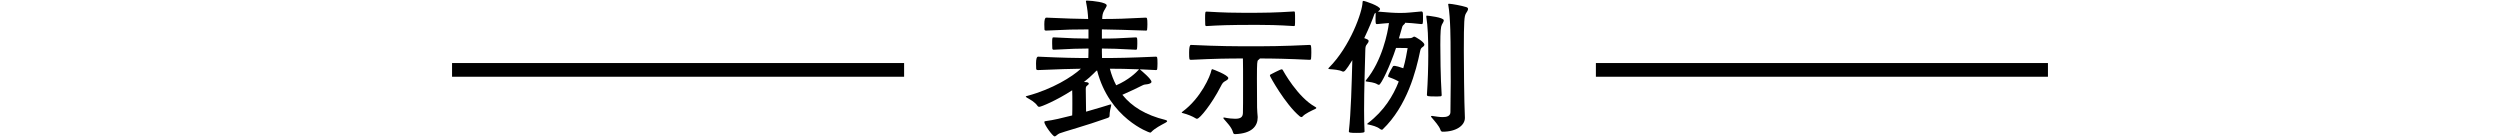 <?xml version="1.0" encoding="UTF-8"?>
<svg id="b" data-name="レイヤー 2" xmlns="http://www.w3.org/2000/svg" width="365" height="20" viewBox="0 0 365 20">
  <defs>
    <style>
      .f {
        fill: #000;
      }

      .f, .g {
        stroke-width: 0px;
      }

      .g {
        fill: none;
      }
    </style>
  </defs>
  <g id="c" data-name="PC">
    <g id="d" data-name="キャンペーン概要">
      <g id="e" data-name="対象カード">
        <g>
          <g>
            <path class="f" d="M166.485,10.187c.154.132,1.628,1.342,1.628,1.76,0,.198-.308.308-.616.352-.352.066-.374,0-.726.176-.572.286-1.628.814-2.904,1.364,1.364,1.716,3.411,2.97,6.293,3.674.176.044.242.11.242.176s-.088.154-.264.242c-.572.308-1.562.814-2.024,1.32-.066.088-.132.11-.198.11-.154,0-5.963-2.09-7.745-9.087-.154.088-.242.198-.506.462-.374.374-.836.792-1.408,1.232.132.022.242.022.33.022.242.022.374.11.374.22,0,.088-.088.198-.286.33-.088.066-.154.176-.154.462l.044,3.301c1.584-.44,2.97-.88,3.477-1.034.066-.022.11-.022.154-.022s.044,0,.044.044,0,.088-.022.154c-.088.352-.22.924-.22,1.43,0,.154-.044.264-.308.352-3.081,1.1-6.535,2.046-6.997,2.244-.33.132-.506.44-.726.44-.264,0-1.496-1.694-1.496-2.09,0-.132.132-.132.286-.154.924-.11,2.332-.44,3.784-.814.022-.528.022-1.144.022-1.782s0-1.298-.022-1.892c-2.266,1.474-4.533,2.42-4.818,2.42-.088,0-.176-.044-.22-.11-.44-.638-1.1-.946-1.54-1.21-.154-.088-.198-.154-.198-.176,0-.066.11-.066.242-.11,3.674-.99,6.513-2.772,7.811-3.96-1.584.022-3.103.066-6.249.198-.176,0-.264-.044-.286-.176,0-.154-.022-.484-.022-.792q0-.99.308-.99c3.763.176,5.501.198,7.327.198,0-.374.022-.55.022-.902v-.484c-1.54,0-2.442.044-5.061.176-.132,0-.198-.044-.22-.176,0-.154-.022-.44-.022-.726,0-.616,0-.902.154-.902h.088c2.442.132,3.674.176,5.061.176v-1.342c-1.958,0-3.125.022-6.161.176-.154,0-.242-.022-.264-.154,0-.154-.022-.462-.022-.77q0-.968.286-.968c2.992.132,4.466.176,6.117.198-.044-.858-.11-1.43-.308-2.464,0-.044-.022-.088-.022-.132,0-.088.066-.088.198-.088.792.022,2.839.242,2.839.704,0,.176-.22.44-.374.748-.198.374-.264.594-.286,1.232,2.09,0,3.344-.044,6.359-.198.176,0,.242.044.242.968,0,.308-.022.616-.044.792,0,.088-.044.132-.176.132-2.904-.088-4.401-.154-6.425-.176v1.342c1.628,0,2.244-.022,4.951-.176.22,0,.22.132.22.924,0,.308-.022.594-.044.748,0,.088-.066.132-.176.132-2.772-.132-3.455-.176-4.951-.176v.484c0,.33.022.528.022.902,2.244,0,3.873-.022,7.855-.198.198,0,.242.044.242,1.012,0,.33-.022.638-.044.814-.022.088-.066.132-.198.132-.88-.044-1.628-.088-2.333-.11l.066.066ZM162.965,12.453c1.805-.77,2.927-1.87,3.301-2.288.022-.022.022-.044.044-.044-1.76-.066-3.037-.088-4.269-.088.22.858.528,1.672.924,2.42Z"/>
            <path class="f" d="M174.602,17.294c-.528-.33-1.21-.594-1.871-.77-.11-.022-.198-.044-.198-.088,0-.022.022-.066.11-.132,2.685-1.98,4.071-5.215,4.225-6.051.022-.088.066-.154.132-.154.066,0,2.332.858,2.332,1.298,0,.11-.088.242-.33.374-.462.264-.484.286-.814.924-1.254,2.442-3.015,4.643-3.411,4.643-.066,0-.11,0-.176-.044ZM183.623,17.14c0,1.254-.836,2.354-3.278,2.442-.22,0-.264-.066-.33-.286-.22-.77-.924-1.43-1.32-1.914-.066-.066-.088-.132-.088-.176,0-.022.022-.044.088-.044h.066c.66.132,1.188.176,1.584.176.814,0,1.1-.264,1.122-.836.022-.264.022-2.266.022-4.269,0-1.474,0-2.926-.022-3.696-2.112,0-4.07.022-7.591.198-.242,0-.264-.044-.264-1.078q0-1.1.264-1.1c4.137.198,6.535.198,8.669.198,2.464,0,4.621,0,8.669-.198.198,0,.242.066.242,1.122,0,.374-.022.748-.044.924,0,.088-.088.132-.198.132-3.168-.154-5.325-.198-7.261-.198-.044.088-.176.154-.264.242-.132.11-.176.33-.176,2.684,0,1.76.022,4.071.022,4.247,0,.396.066,1.012.088,1.342v.088ZM183.513,3.63c-4.356,0-5.479.066-7.349.176-.11,0-.198-.044-.198-.176,0-.154-.022-.528-.022-.88,0-1.012.022-1.056.22-1.056,2.553.154,4.137.176,5.523.176,3.19,0,4.422-.022,7.217-.198.132,0,.154.066.154.198.022.176.022.55.022.902,0,.374,0,.726-.022.902,0,.088-.044.132-.132.132-2.42-.154-3.982-.176-5.413-.176ZM185.405,11.045c0-.044.022-.11.066-.154,0,0,1.452-.77,1.65-.77.066,0,.11.022.154.088.066.11,2.156,3.983,4.774,5.413.088.044.132.088.132.132,0,.044-.044.11-.154.154-.528.242-1.518.704-1.826,1.078-.066.066-.132.11-.198.11-.066,0-.132-.044-.242-.11-2.112-1.76-4.357-5.831-4.357-5.941Z"/>
            <path class="f" d="M196.933,19.164c.308-2.707.418-6.997.506-10.385-.99,1.606-1.166,1.672-1.32,1.672-.044,0-.088,0-.132-.022-.484-.242-1.276-.286-1.804-.33-.132-.022-.242-.022-.242-.088,0-.044.022-.066.088-.132,3.103-3.103,4.885-8.163,4.907-9.572,0-.11.044-.176.11-.176.242,0,2.442.748,2.442,1.188,0,.11-.088.22-.308.374,1.606.132,2.288.198,3.256.198,1.144,0,1.474-.088,3.103-.22.11,0,.176.088.198.22.022.176.022.528.022.858,0,.726-.044.77-.22.77-1.232-.132-1.76-.176-2.398-.198v.022c0,.11-.132.198-.264.33-.132.11-.176.33-.242.572-.11.33-.22.792-.396,1.364h.462c.484,0,1.21-.044,1.21-.044.352-.022.396-.22.572-.22.154,0,1.474.792,1.474,1.166,0,.176-.154.286-.22.33-.198.132-.33.242-.396.616-.594,2.882-1.892,8.009-5.479,11.441-.022.022-.066.044-.11.044-.088,0-.176-.044-.264-.11-.462-.374-1.166-.528-1.65-.638-.154-.044-.242-.044-.242-.088,0-.022.066-.066.154-.154,2.31-1.76,3.652-3.961,4.466-6.051-.616-.352-1.078-.506-1.43-.638-.088-.022-.132-.088-.132-.154,0-.176.572-1.232.704-1.408.044-.066.088-.088.286-.088.198.022.704.154,1.232.352.33-1.144.506-2.178.638-2.948-.506,0-.968-.022-1.474-.022h-.22c-.88,2.684-2.2,5.391-2.486,5.391-.066,0-.11-.022-.176-.044-.55-.352-1.21-.352-1.65-.44-.088-.022-.132-.044-.132-.066s.022-.066.066-.132c2.354-2.838,3.168-6.953,3.344-8.339-.44.022-.99.088-1.738.154-.22,0-.22-.132-.22-.88,0-.286.022-.572.022-.748v-.022c-.088.044-.176.11-.22.264-.176.55-.726,1.914-1.452,3.432.506.198.638.242.638.418,0,.132-.066.264-.198.418-.286.33-.264.506-.286.99-.066,2.574-.176,5.853-.176,8.625,0,1.188.022,2.288.066,3.168,0,.176-.242.22-1.144.22-.374,0-.748,0-.946-.044-.132-.022-.198-.066-.198-.154v-.044ZM208.242,2.354c0-.066.022-.066.066-.066h.088c.044,0,2.398.242,2.398.682,0,.154-.132.374-.286.638-.154.308-.22.924-.22,2.948,0,1.122.022,4.731.198,7.327,0,.11-.066.176-.176.176-.176.022-.418.022-.66.022-1.145,0-1.32-.022-1.32-.242.132-1.914.198-4.071.198-5.787,0-2.531-.066-4.247-.286-5.589v-.11ZM213.875,17.206c0,1.1-1.232,2.024-3.257,2.024-.154,0-.264-.088-.33-.308-.154-.484-.792-1.21-1.298-1.804-.044-.044-.066-.088-.066-.11,0-.044.044-.088.154-.088.022,0,.088.022.132.022.33.044.902.154,1.408.154.594,0,1.123-.132,1.145-.704.022-1.386.044-2.992.044-4.467,0-1.958-.022-3.74-.022-4.51,0-1.232,0-4.819-.33-6.667,0-.044-.022-.088-.022-.11,0-.066.044-.088.088-.088h.088c.418.022,1.76.264,2.464.484.198.066.264.154.264.286,0,.176-.176.418-.308.638-.242.418-.308.99-.308,5.457,0,1.628.044,7.437.154,9.725v.066Z"/>
          </g>
          <g>
            <rect class="f" x="66" y="9.204" width="66" height="2"/>
            <rect class="f" x="233" y="9.204" width="66" height="2"/>
          </g>
        </g>
        <rect class="g" width="365" height="20"/>
      </g>
    </g>
  </g>
</svg>